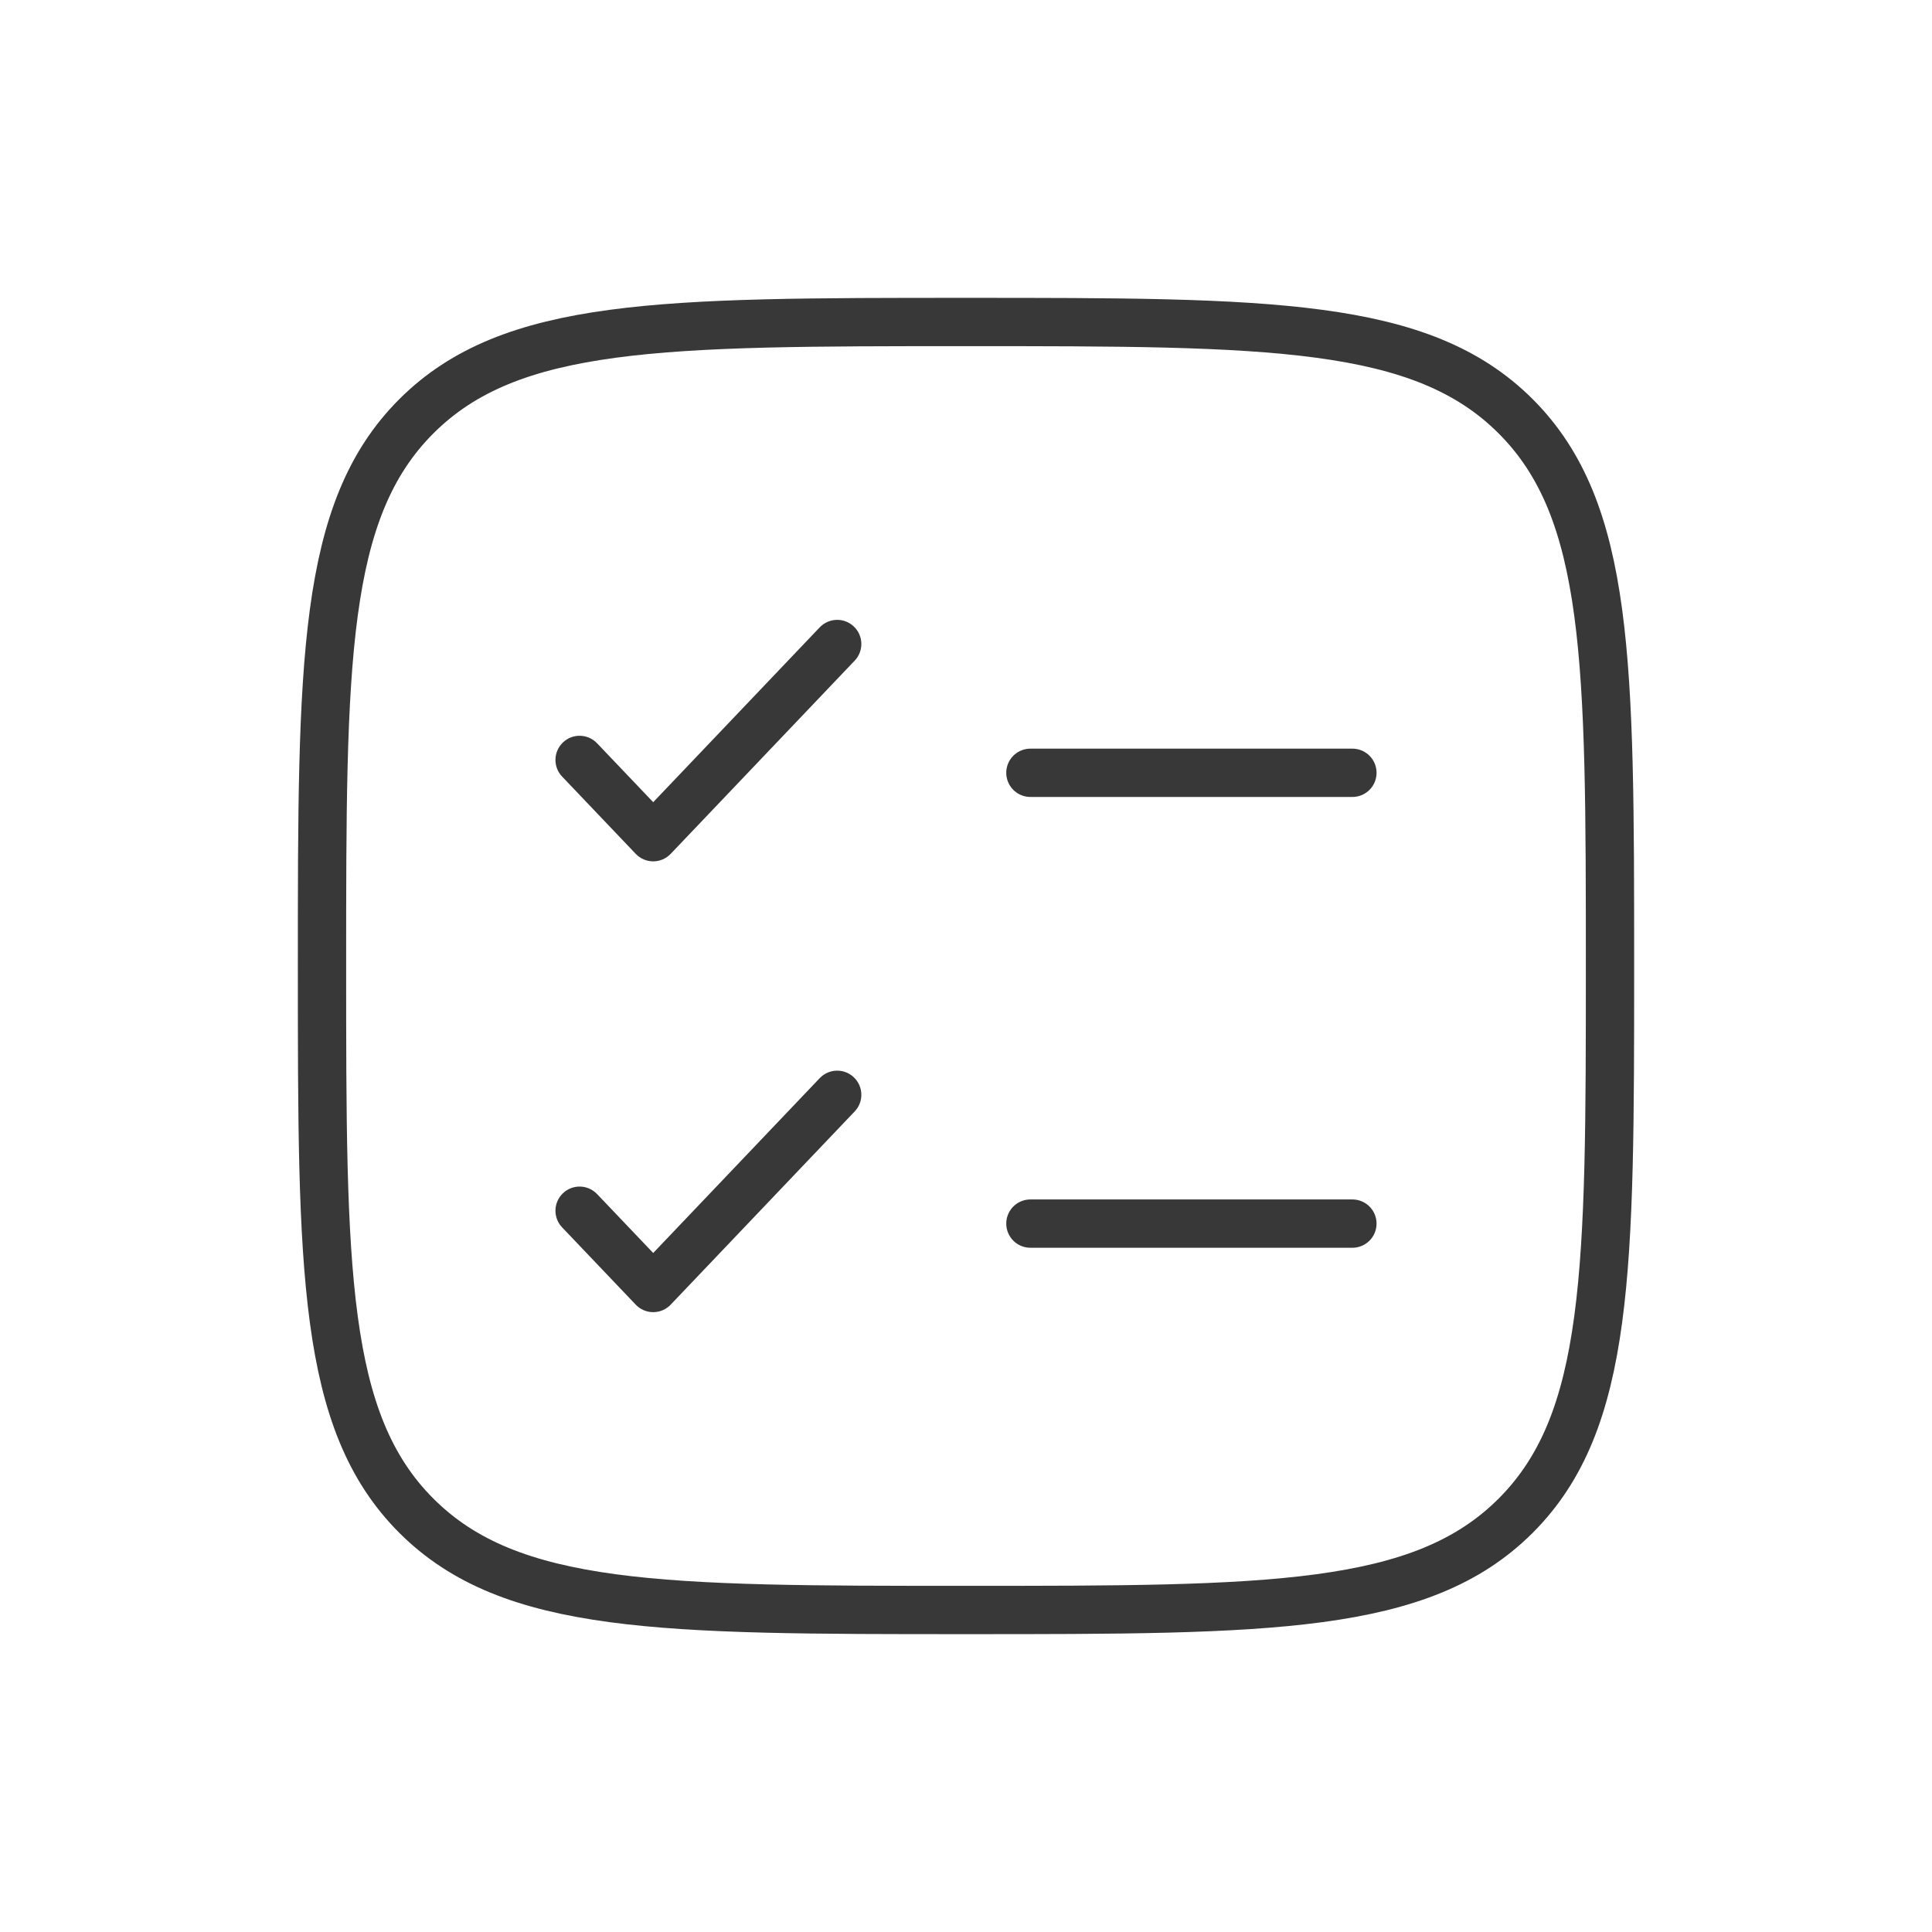 <svg width="60" height="60" viewBox="0 0 60 60" fill="none" xmlns="http://www.w3.org/2000/svg">
<path d="M10 30C10 20.572 10 15.858 12.929 12.929C15.858 10 20.572 10 30 10C39.428 10 44.142 10 47.071 12.929C50 15.858 50 20.572 50 30C50 39.428 50 44.142 47.071 47.071C44.142 50 39.428 50 30 50C20.572 50 15.858 50 12.929 47.071C10 44.142 10 39.428 10 30Z" stroke="#383838" stroke-width="1.5"/>
<path d="M18.543 37.083C18.257 36.783 17.783 36.771 17.483 37.057C17.183 37.343 17.171 37.817 17.457 38.117L18.543 37.083ZM20.286 40L19.743 40.517C19.884 40.666 20.081 40.75 20.286 40.75C20.491 40.75 20.687 40.666 20.829 40.517L20.286 40ZM26.543 34.517C26.829 34.217 26.817 33.743 26.517 33.457C26.217 33.171 25.743 33.183 25.457 33.483L26.543 34.517ZM17.457 38.117L19.743 40.517L20.829 39.483L18.543 37.083L17.457 38.117ZM20.829 40.517L26.543 34.517L25.457 33.483L19.743 39.483L20.829 40.517Z" fill="#383838"/>
<path d="M18.543 23.083C18.257 22.783 17.783 22.771 17.483 23.057C17.183 23.343 17.171 23.817 17.457 24.117L18.543 23.083ZM20.286 26L19.743 26.517C19.884 26.666 20.081 26.75 20.286 26.75C20.491 26.75 20.687 26.666 20.829 26.517L20.286 26ZM26.543 20.517C26.829 20.217 26.817 19.743 26.517 19.457C26.217 19.171 25.743 19.183 25.457 19.483L26.543 20.517ZM17.457 24.117L19.743 26.517L20.829 25.483L18.543 23.083L17.457 24.117ZM20.829 26.517L26.543 20.517L25.457 19.483L19.743 25.483L20.829 26.517Z" fill="#383838"/>
<path d="M32 24H42" stroke="#383838" stroke-width="1.5" stroke-linecap="round"/>
<path d="M32 38H42" stroke="#383838" stroke-width="1.5" stroke-linecap="round"/>
</svg>
